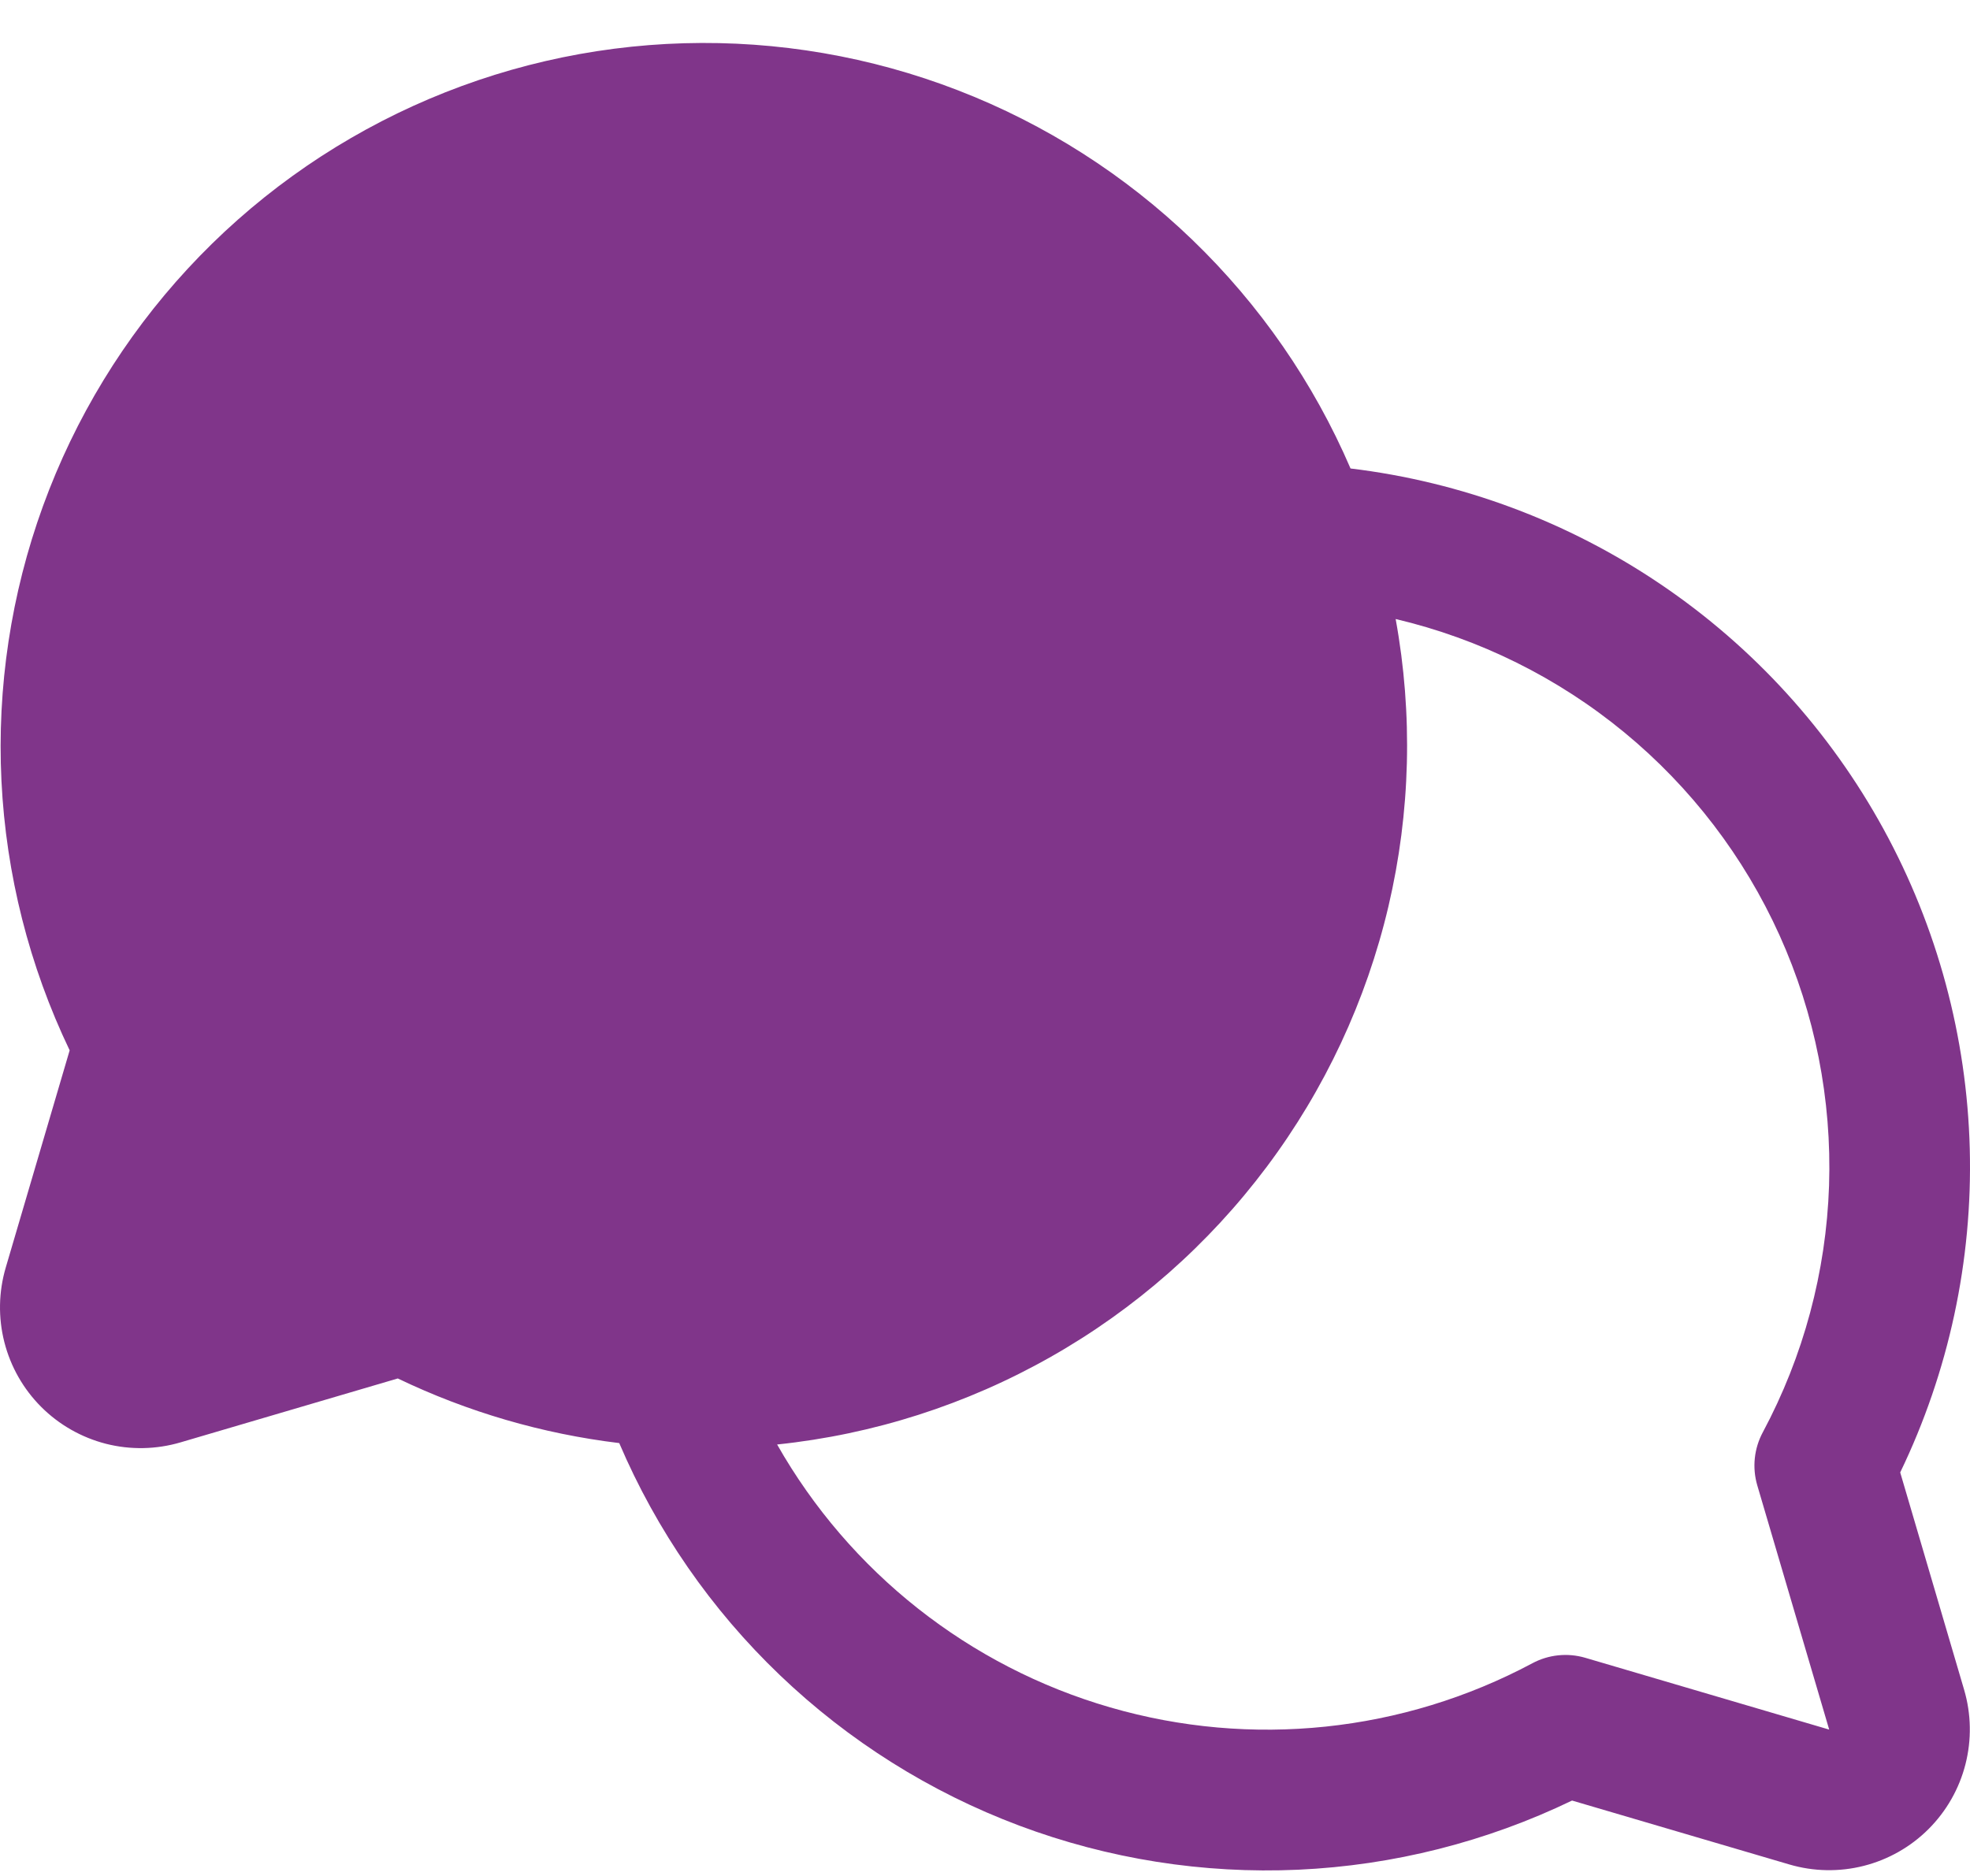 <svg width="42" height="40" viewBox="0 0 42 40" fill="none" xmlns="http://www.w3.org/2000/svg">
<path d="M40.512 31.396C41.548 29.247 42.057 26.881 41.995 24.495C41.933 22.109 41.303 19.772 40.157 17.679C39.011 15.586 37.383 13.796 35.406 12.459C33.429 11.121 31.162 10.275 28.793 9.989C28.005 8.156 26.858 6.499 25.421 5.114C23.985 3.73 22.286 2.646 20.425 1.926C18.564 1.206 16.578 0.865 14.583 0.922C12.588 0.979 10.625 1.434 8.809 2.259C6.992 3.085 5.358 4.264 4.003 5.729C2.648 7.194 1.599 8.914 0.917 10.789C0.235 12.665 -0.066 14.657 0.031 16.65C0.129 18.643 0.623 20.597 1.485 22.396L0.122 27.029C-0.03 27.547 -0.04 28.095 0.093 28.618C0.226 29.14 0.497 29.617 0.879 29.999C1.26 30.38 1.737 30.651 2.259 30.785C2.782 30.918 3.331 30.907 3.848 30.755L8.481 29.392C9.969 30.107 11.564 30.572 13.202 30.77C13.998 32.635 15.164 34.32 16.63 35.721C18.096 37.123 19.83 38.213 21.729 38.926C23.628 39.638 25.651 39.958 27.677 39.867C29.703 39.775 31.689 39.273 33.516 38.392L38.149 39.755C38.666 39.907 39.215 39.917 39.737 39.784C40.259 39.651 40.736 39.38 41.117 38.999C41.498 38.618 41.77 38.141 41.903 37.619C42.036 37.097 42.027 36.548 41.875 36.031L40.512 31.396ZM37.465 31.672L38.998 36.879L33.794 35.347C33.417 35.238 33.014 35.28 32.669 35.465C29.906 36.94 26.677 37.278 23.67 36.406C20.662 35.535 18.114 33.523 16.568 30.8C18.622 30.586 20.609 29.949 22.405 28.93C24.202 27.912 25.768 26.533 27.006 24.88C28.244 23.228 29.128 21.337 29.601 19.327C30.073 17.317 30.126 15.231 29.755 13.199C31.544 13.621 33.213 14.449 34.632 15.618C36.051 16.787 37.182 18.266 37.939 19.942C38.695 21.617 39.056 23.445 38.995 25.282C38.933 27.119 38.45 28.918 37.583 30.539C37.396 30.887 37.354 31.294 37.465 31.672Z" fill="#80358A"/>
</svg>
